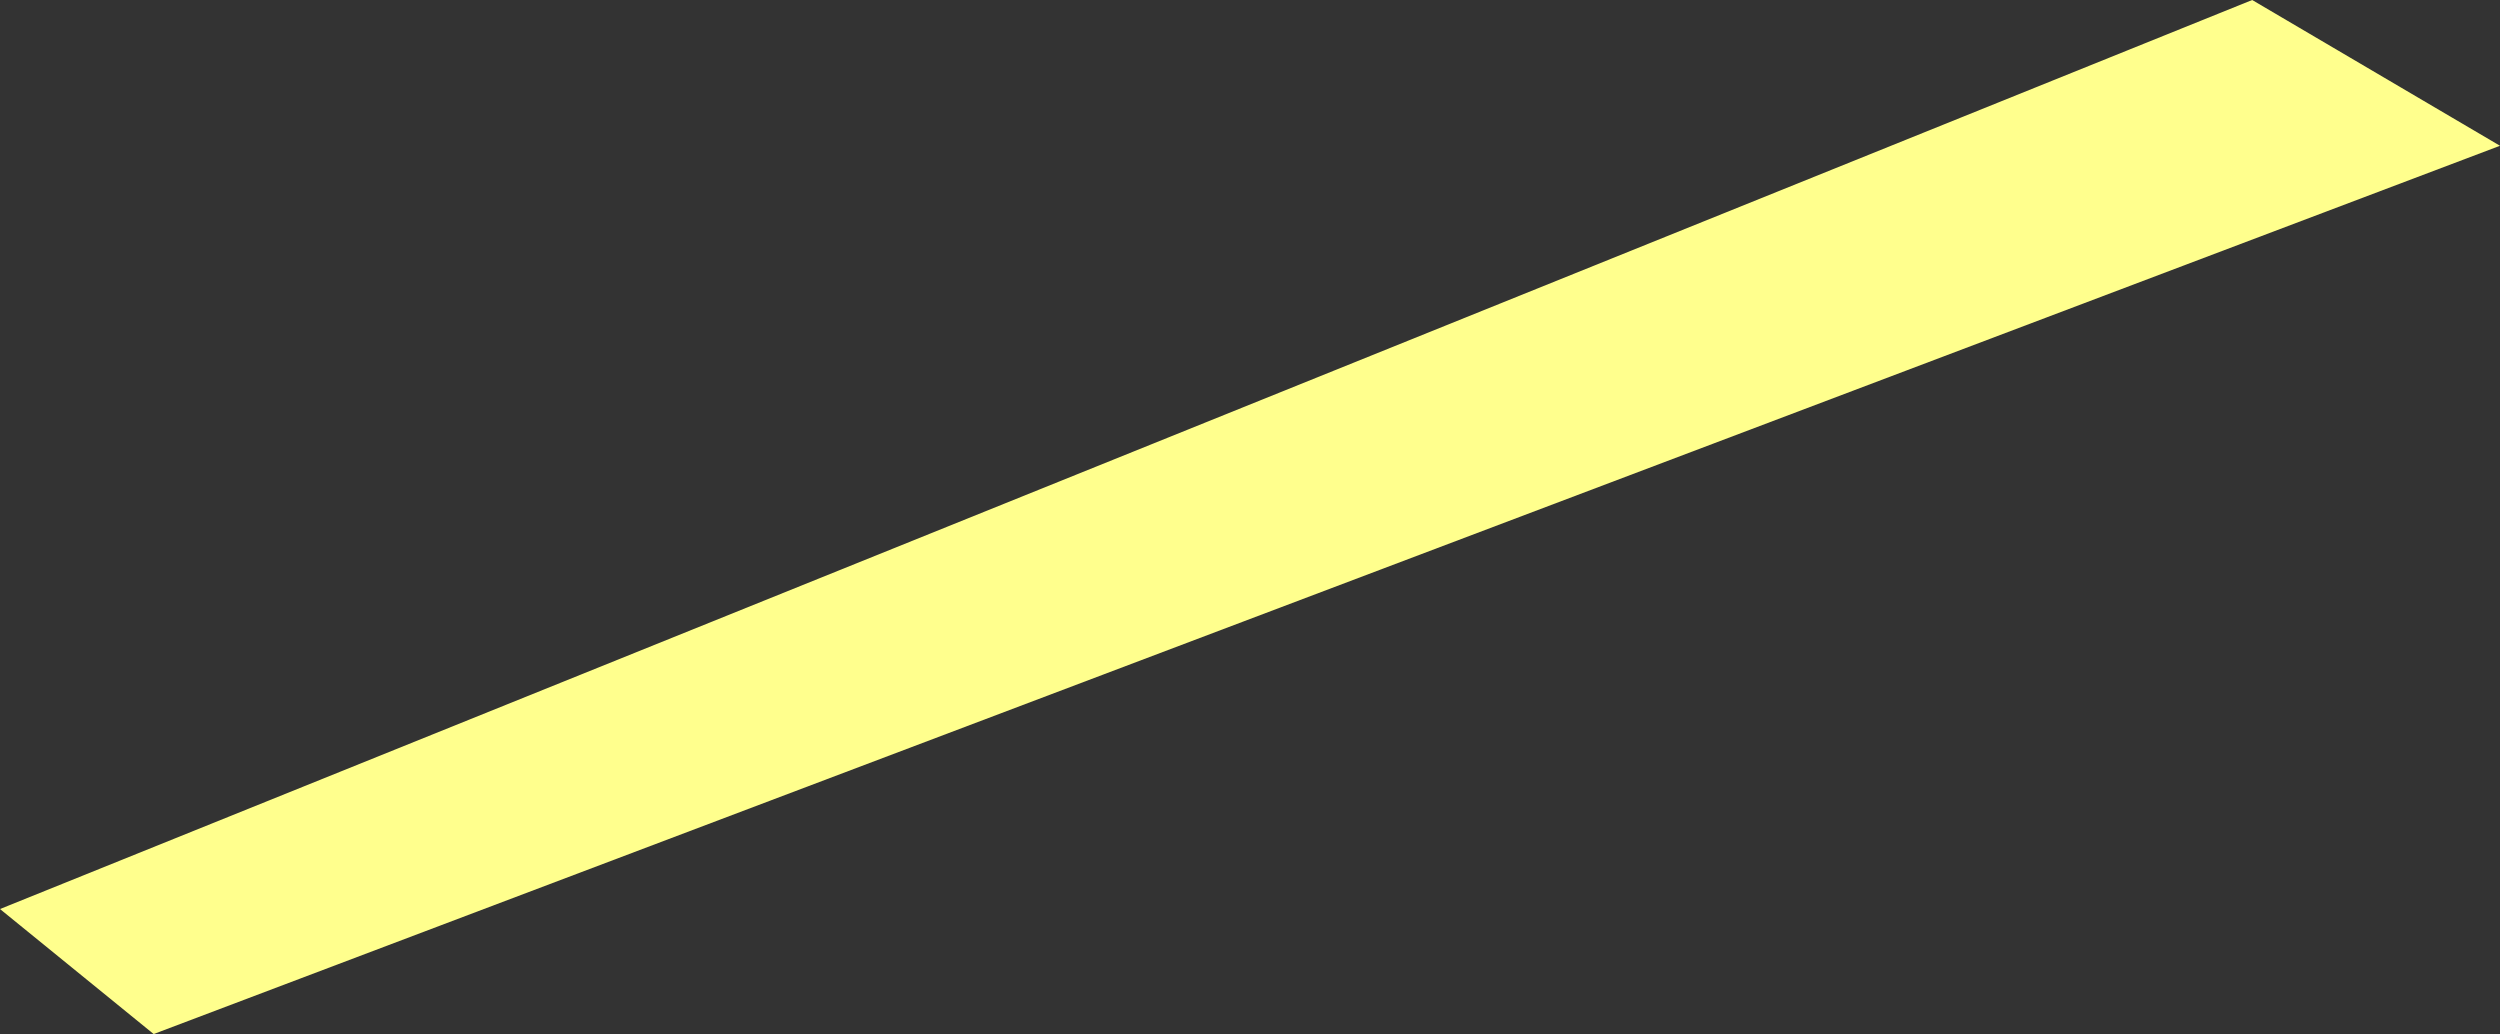 <svg xmlns="http://www.w3.org/2000/svg" viewBox="0 0 276.601 114.407" preserveAspectRatio="none"><rect x="0" y="0" width="276.601" height="114.407" fill="#333333" stroke="none"/><title>plane-line</title><polyline points="276.601 16.128 17.002 114.407 0 100.575 249.183 0" style="fill:#ffff8d"/></svg>